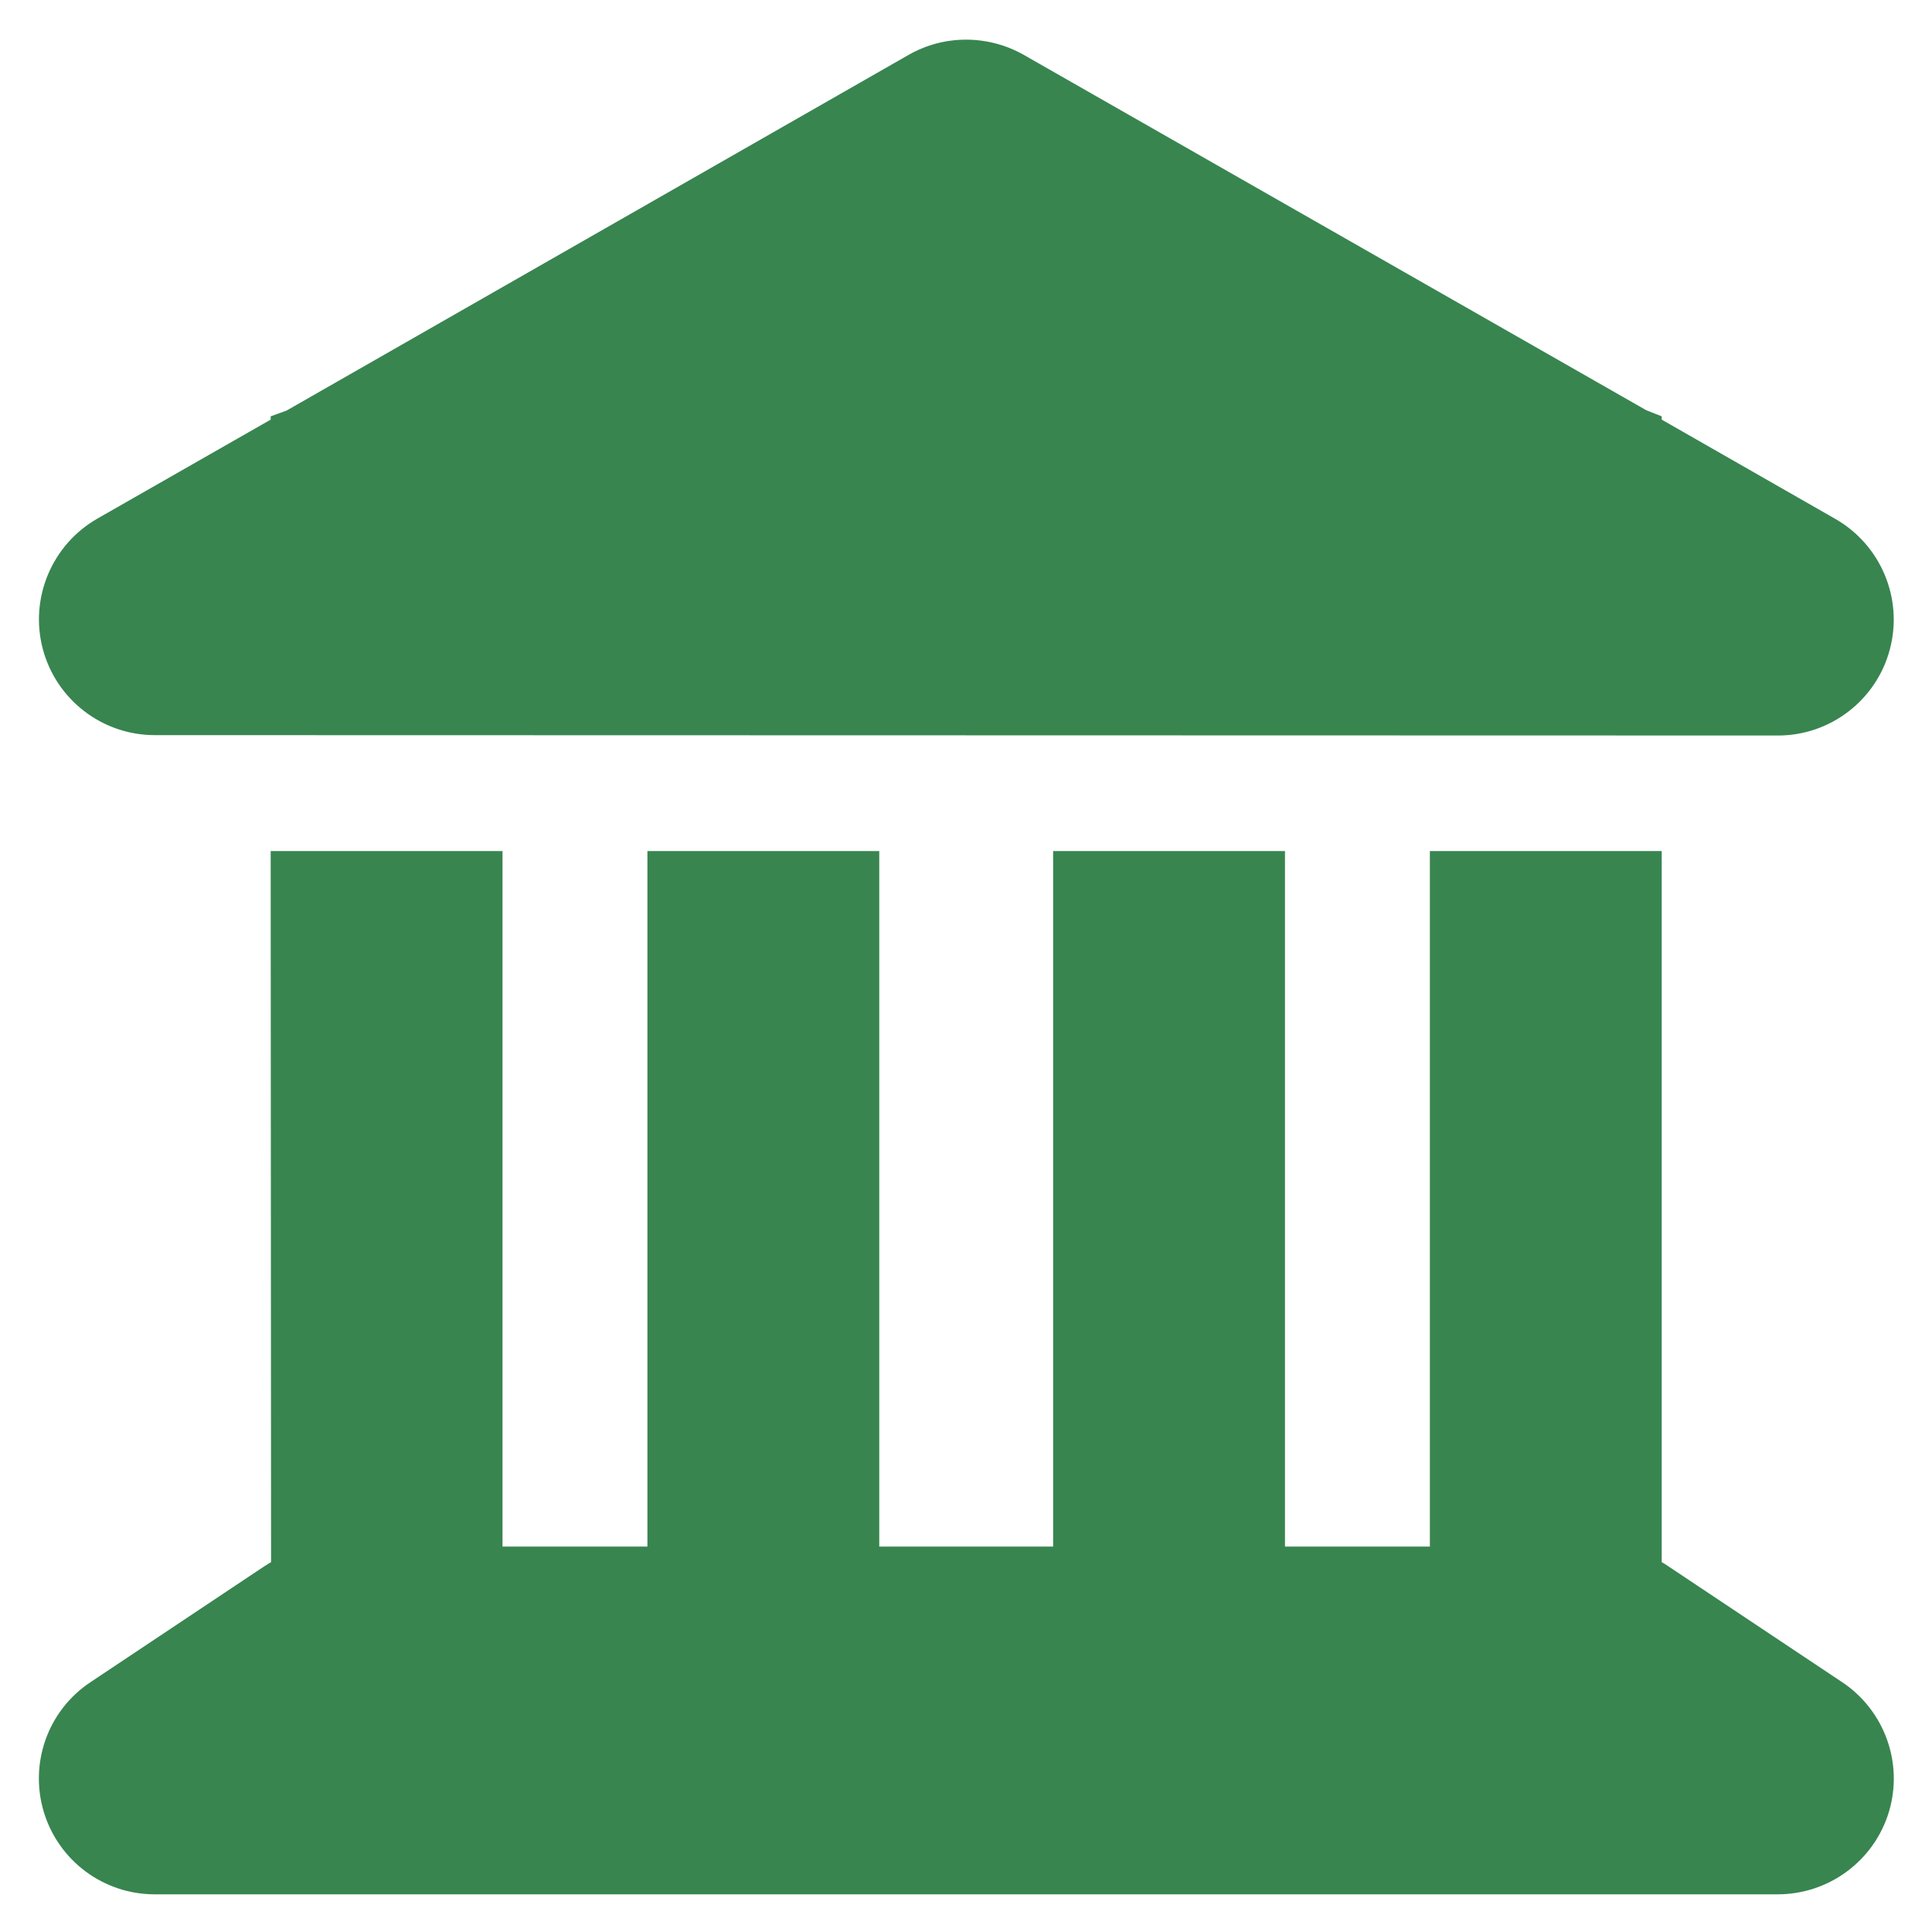 <svg width="20" height="20" viewBox="0 0 20 20" fill="none" xmlns="http://www.w3.org/2000/svg">
<path d="M9.406 0.568C9.773 0.358 10.227 0.358 10.598 0.568L17.041 4.246L17.202 4.31V4.344L18.998 5.371C19.471 5.641 19.703 6.196 19.564 6.721C19.426 7.246 18.949 7.614 18.406 7.614L1.602 7.61C1.058 7.61 0.582 7.243 0.443 6.718C0.304 6.193 0.537 5.638 1.009 5.368L2.802 4.344V4.31L2.967 4.25L9.406 0.568ZM2.802 8.81H5.202V16.01H6.702V8.81H9.102V16.01H10.902V8.81H13.302V16.01H14.802V8.81H17.202V16.171C17.224 16.183 17.247 16.198 17.269 16.213L19.069 17.413C19.508 17.705 19.707 18.253 19.553 18.759C19.399 19.265 18.931 19.61 18.402 19.61H1.602C1.073 19.61 0.608 19.265 0.454 18.759C0.301 18.253 0.496 17.705 0.938 17.413L2.738 16.213C2.761 16.198 2.783 16.186 2.806 16.171L2.802 8.81Z" fill="#388550"/>
</svg>
